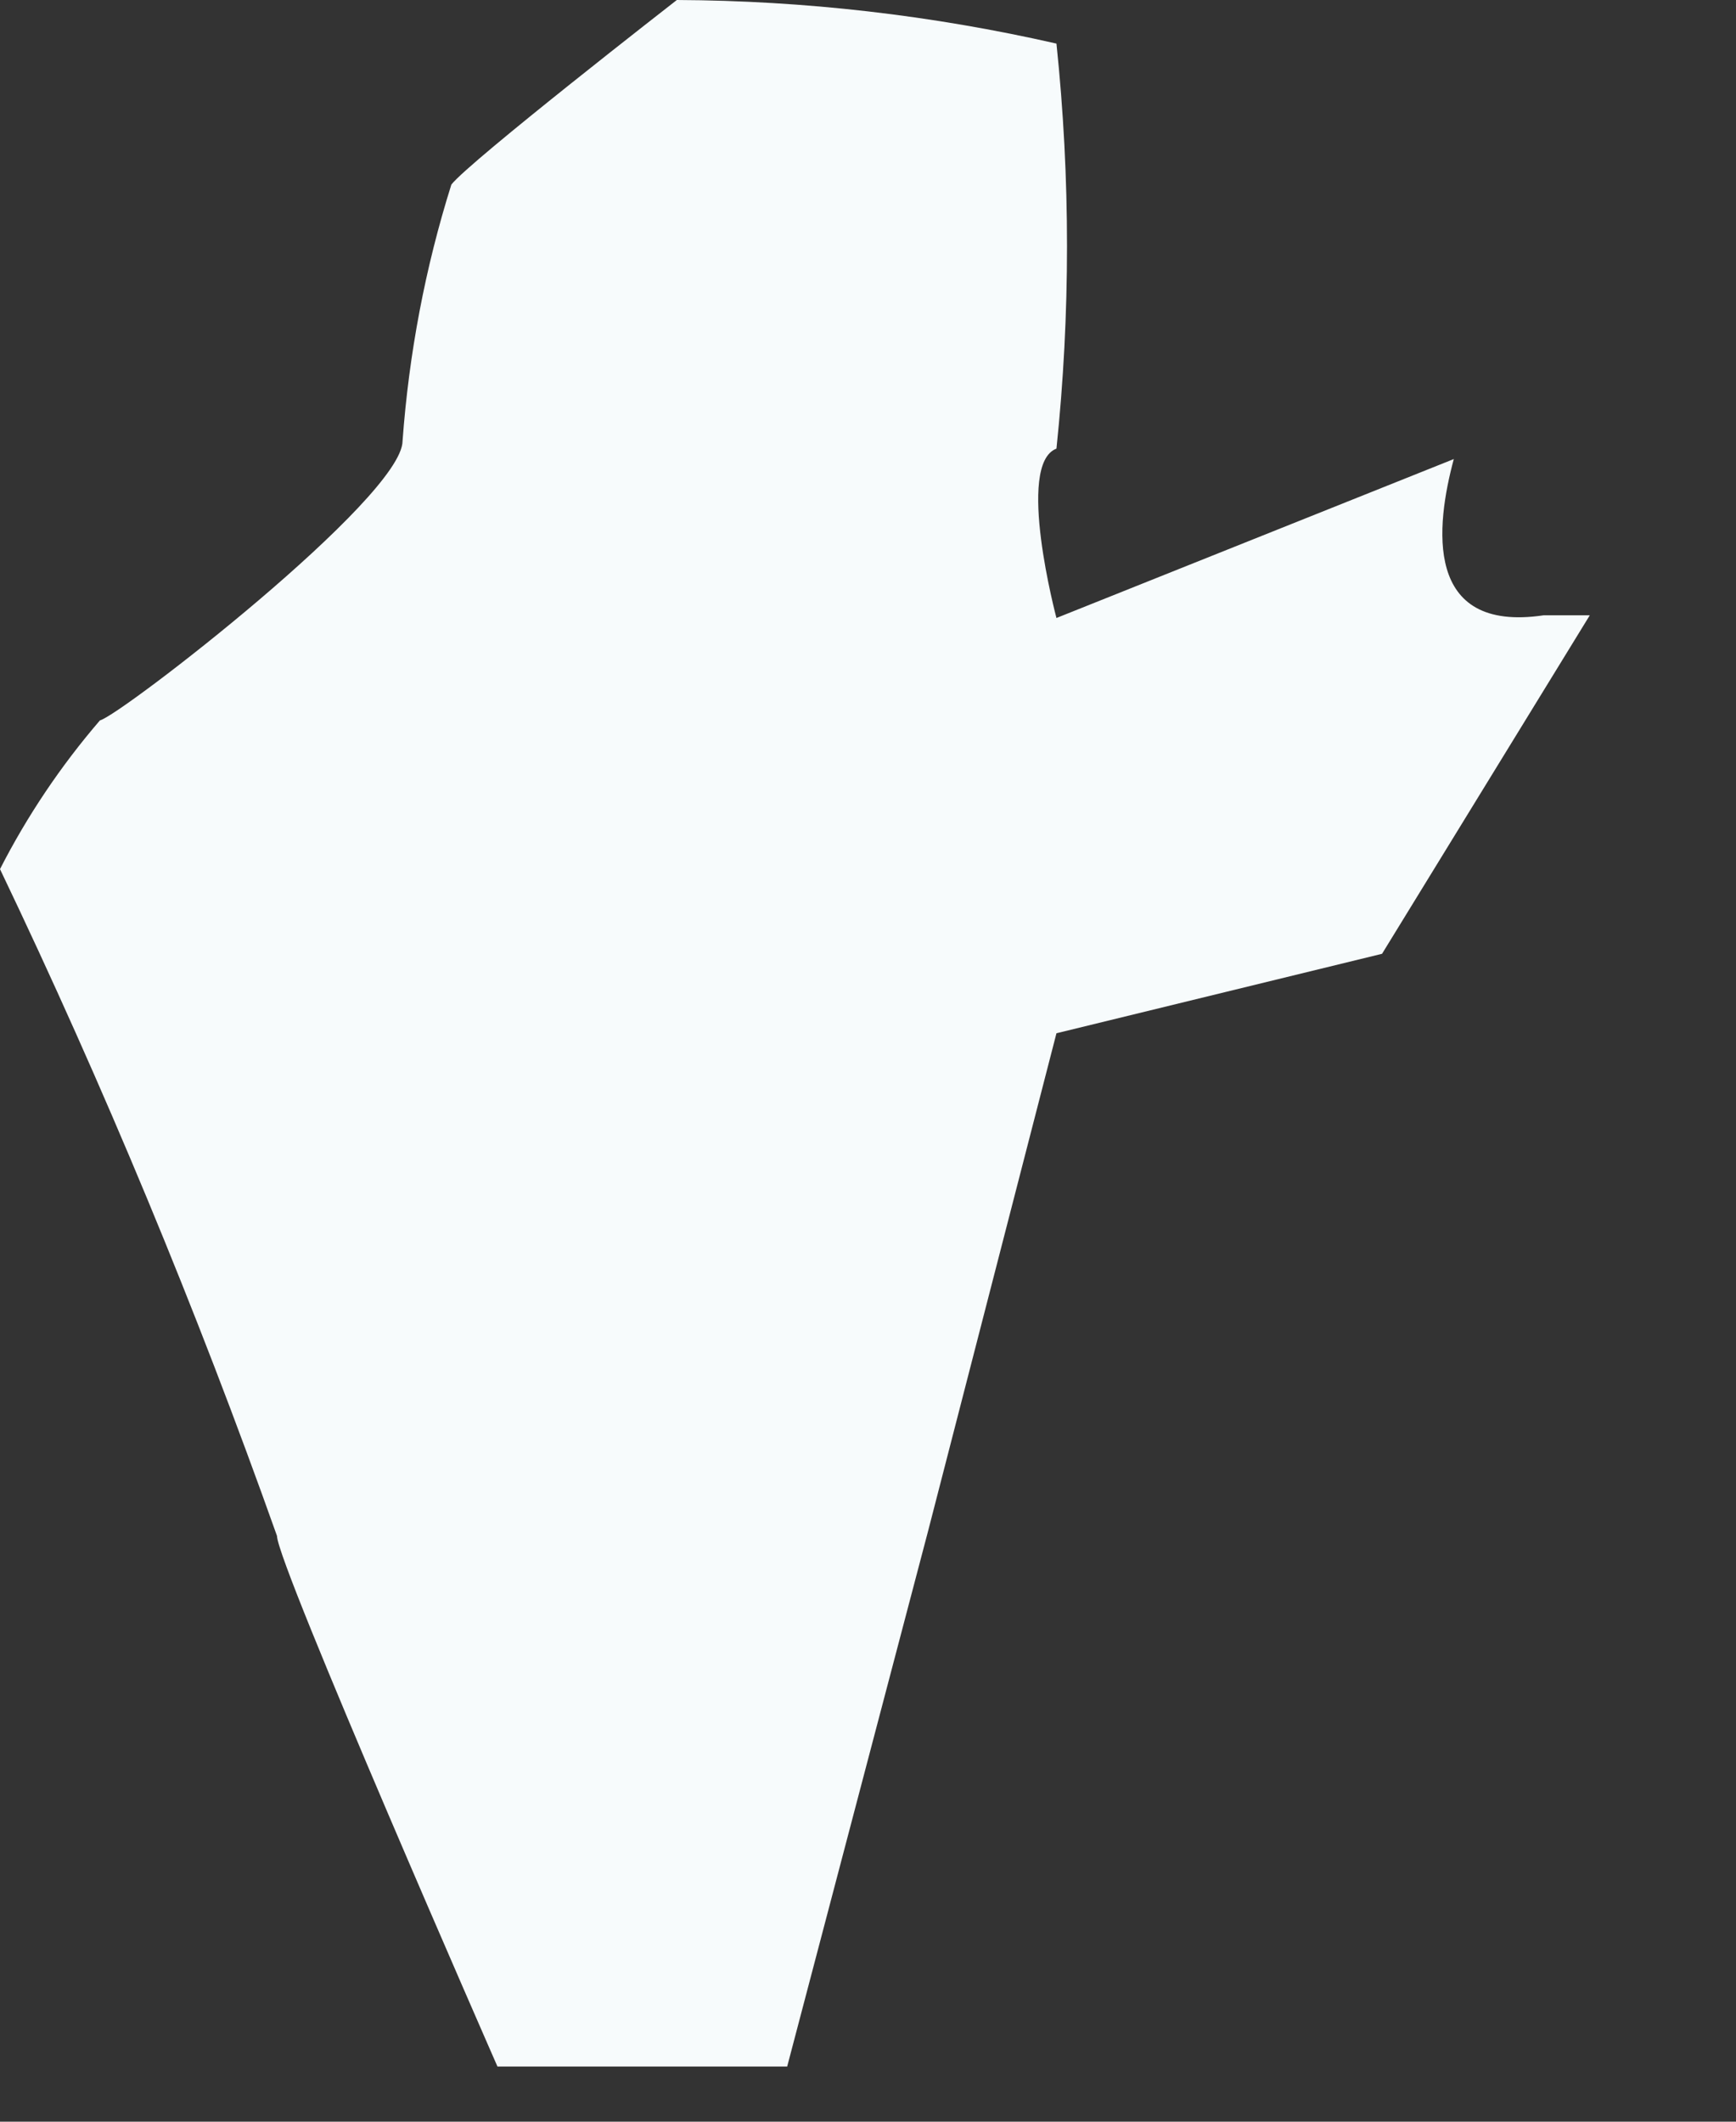 <?xml version="1.0" encoding="utf-8"?>
<svg xmlns="http://www.w3.org/2000/svg" fill="none" height="100%" overflow="visible" preserveAspectRatio="none" style="display: block;" viewBox="0 0 9 11" width="100%">
<rect x="0" y="0" width="9" height="11" fill="#333333" stroke="none"/>
<path d="M5.477 5.357L7.165 4.945L8.242 3.19H8.003C7.378 3.283 7.444 2.725 7.537 2.38L5.477 3.204C5.477 3.204 5.264 2.406 5.477 2.326C5.55 1.628 5.55 0.924 5.477 0.226C4.831 0.079 4.172 0.003 3.509 0C3.509 0 2.433 0.837 2.34 0.957C2.204 1.389 2.12 1.835 2.087 2.286C2.087 2.579 0.625 3.709 0.518 3.735C0.315 3.971 0.141 4.23 0 4.506C0.539 5.633 1.018 6.786 1.436 7.963C1.436 8.109 2.579 10.714 2.579 10.714H4.081L4.812 7.936L5.477 5.357Z" fill="#F7FBFC" id="Vector"/>
</svg>